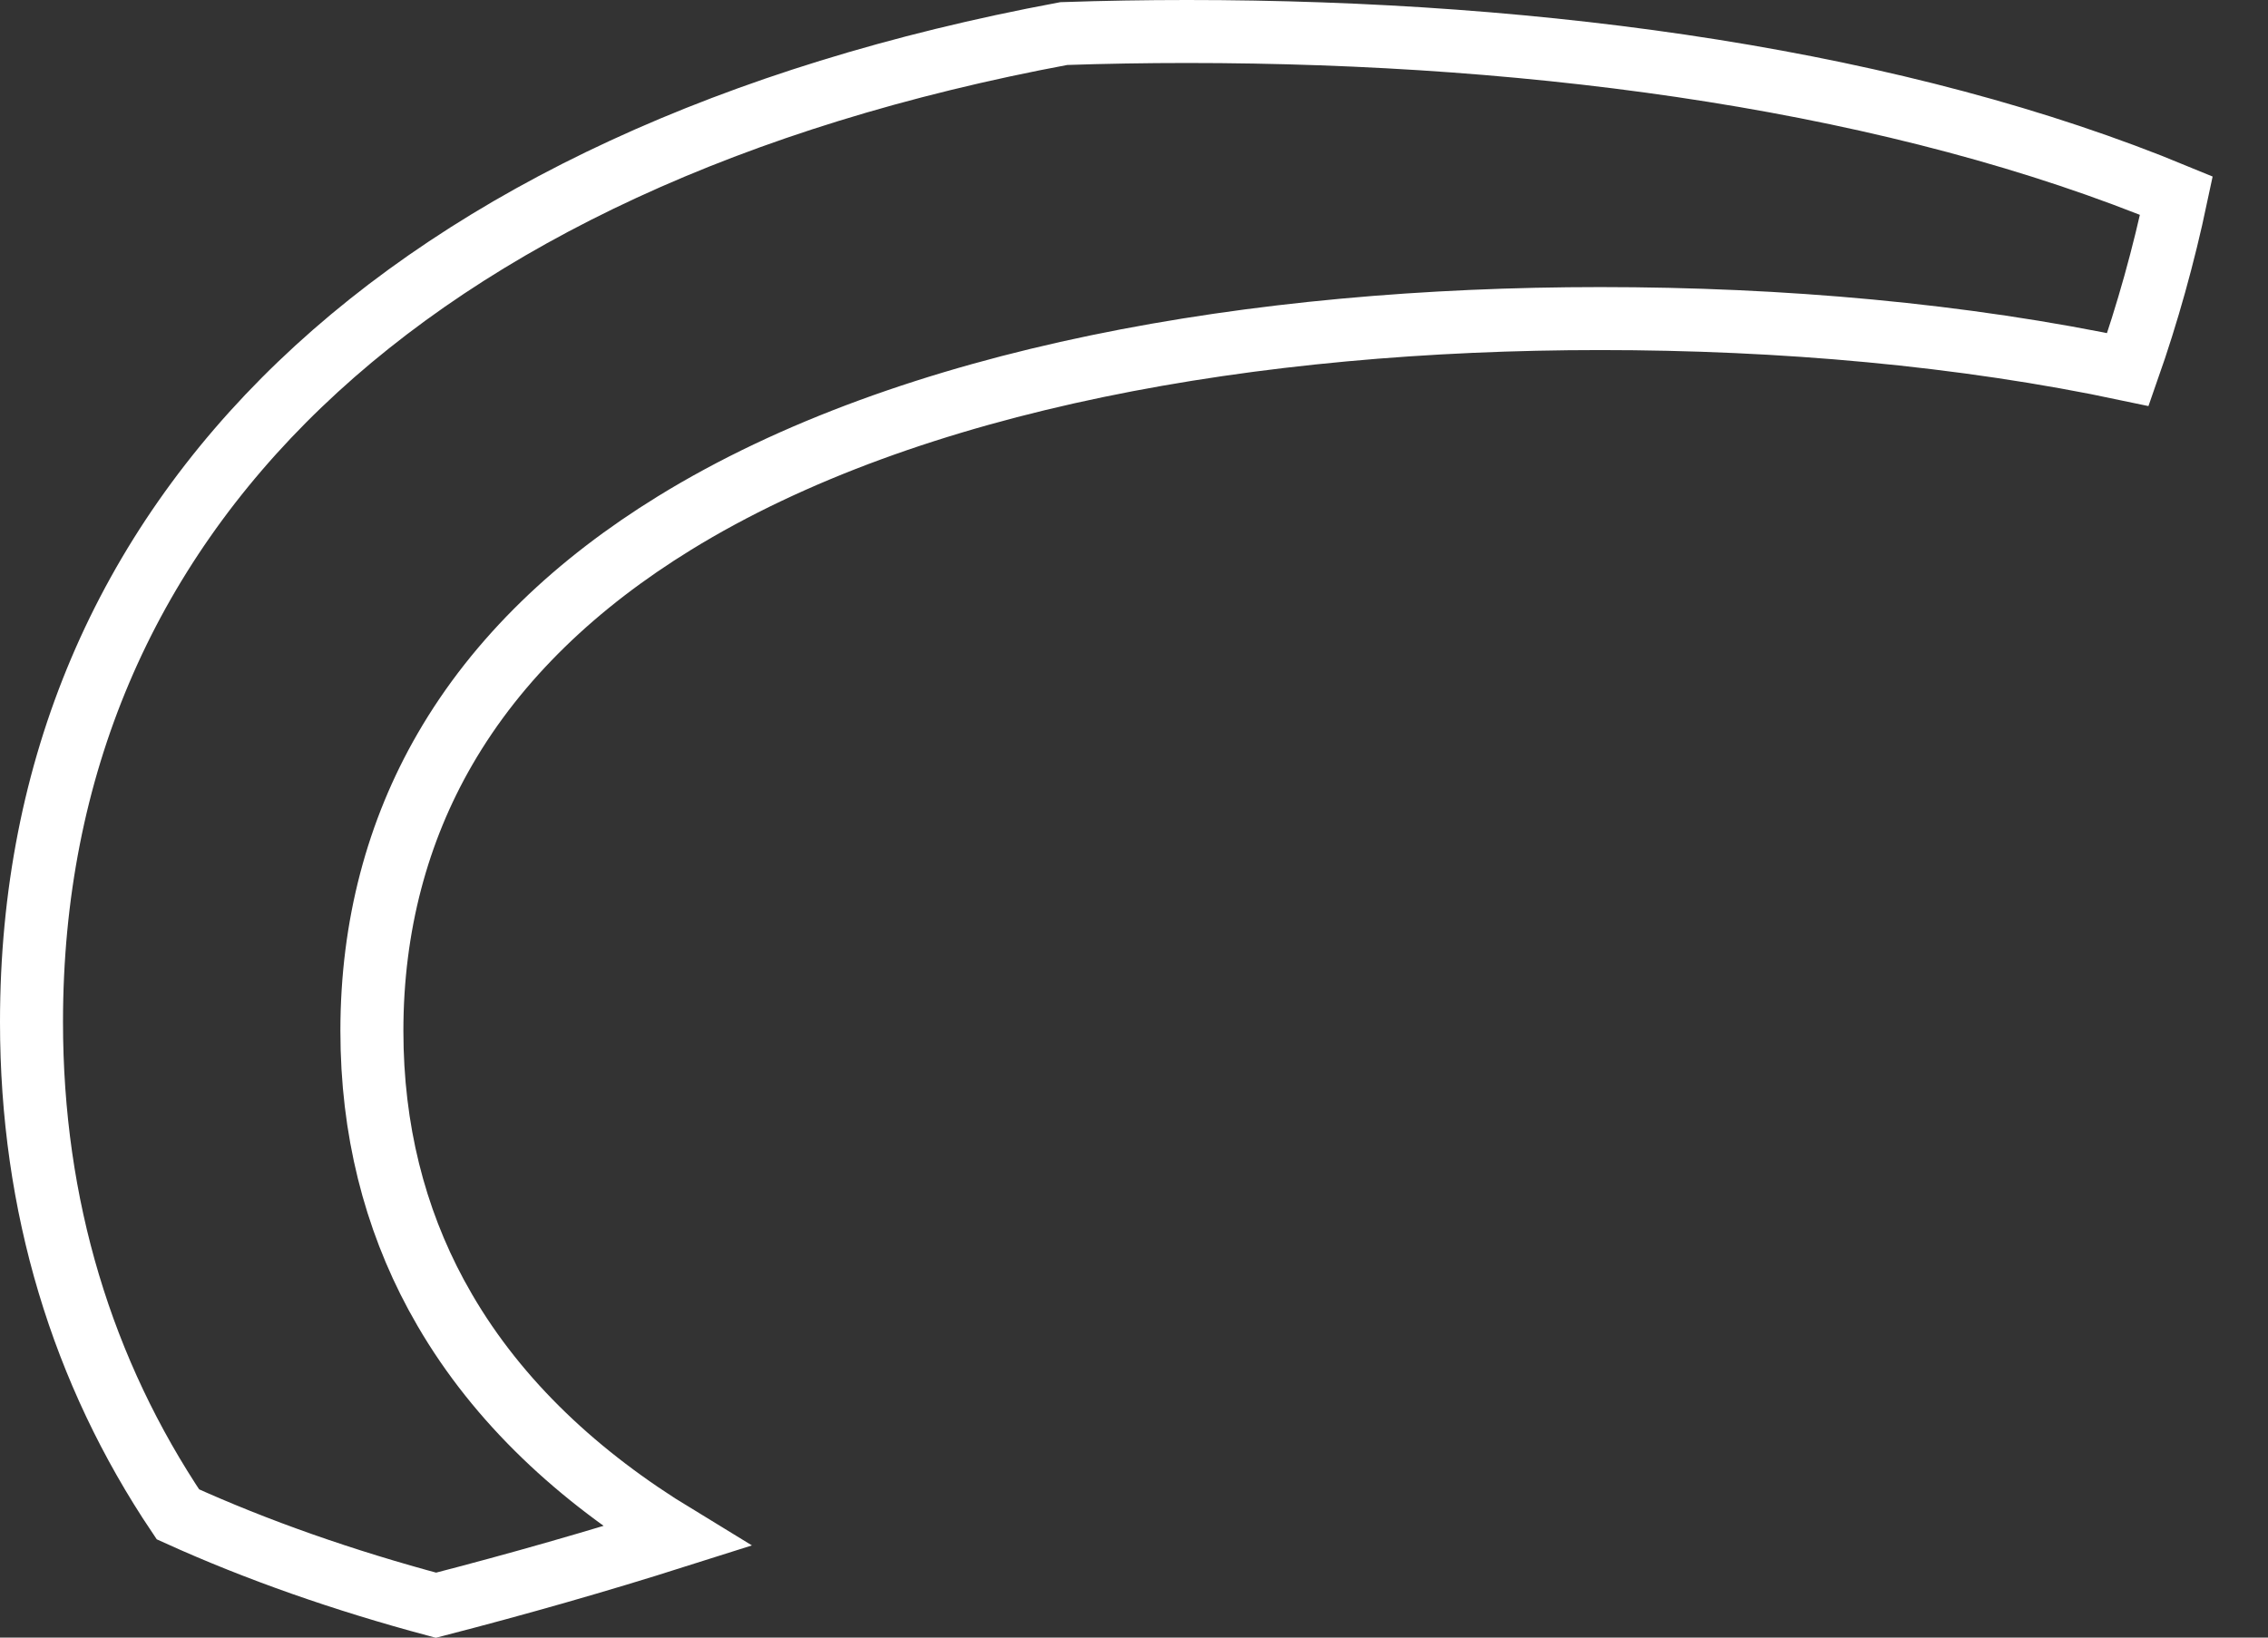 <?xml version="1.0" encoding="utf-8"?>
<svg xmlns="http://www.w3.org/2000/svg" fill="none" height="100%" overflow="visible" preserveAspectRatio="none" style="display: block;" viewBox="0 0 36 26" width="100%">
<rect x="0" y="0" width="36" height="26" fill="#333333" stroke="none"/>
<path d="M18.839 0.5C24.54 0.5 30.164 1.292 34.546 3.106C34.345 4.057 34.088 4.977 33.776 5.867C31.148 5.31 28.276 5.058 25.401 5.058C19.93 5.058 14.456 5.995 10.704 8.306C9.167 9.253 7.903 10.439 7.059 11.901C6.313 13.192 5.903 14.693 5.903 16.367C5.903 17.938 6.264 19.334 6.924 20.558L7.06 20.8C7.91 22.261 9.184 23.446 10.737 24.392C9.495 24.786 8.221 25.15 6.92 25.486C5.456 25.094 4.082 24.614 2.824 24.043C1.305 21.781 0.5 19.15 0.5 16.226C0.5 12.188 1.986 8.766 4.76 6.104C7.538 3.439 11.634 1.513 16.885 0.533C17.534 0.511 18.186 0.5 18.839 0.5Z" id="Vector" stroke="white"/>
</svg>